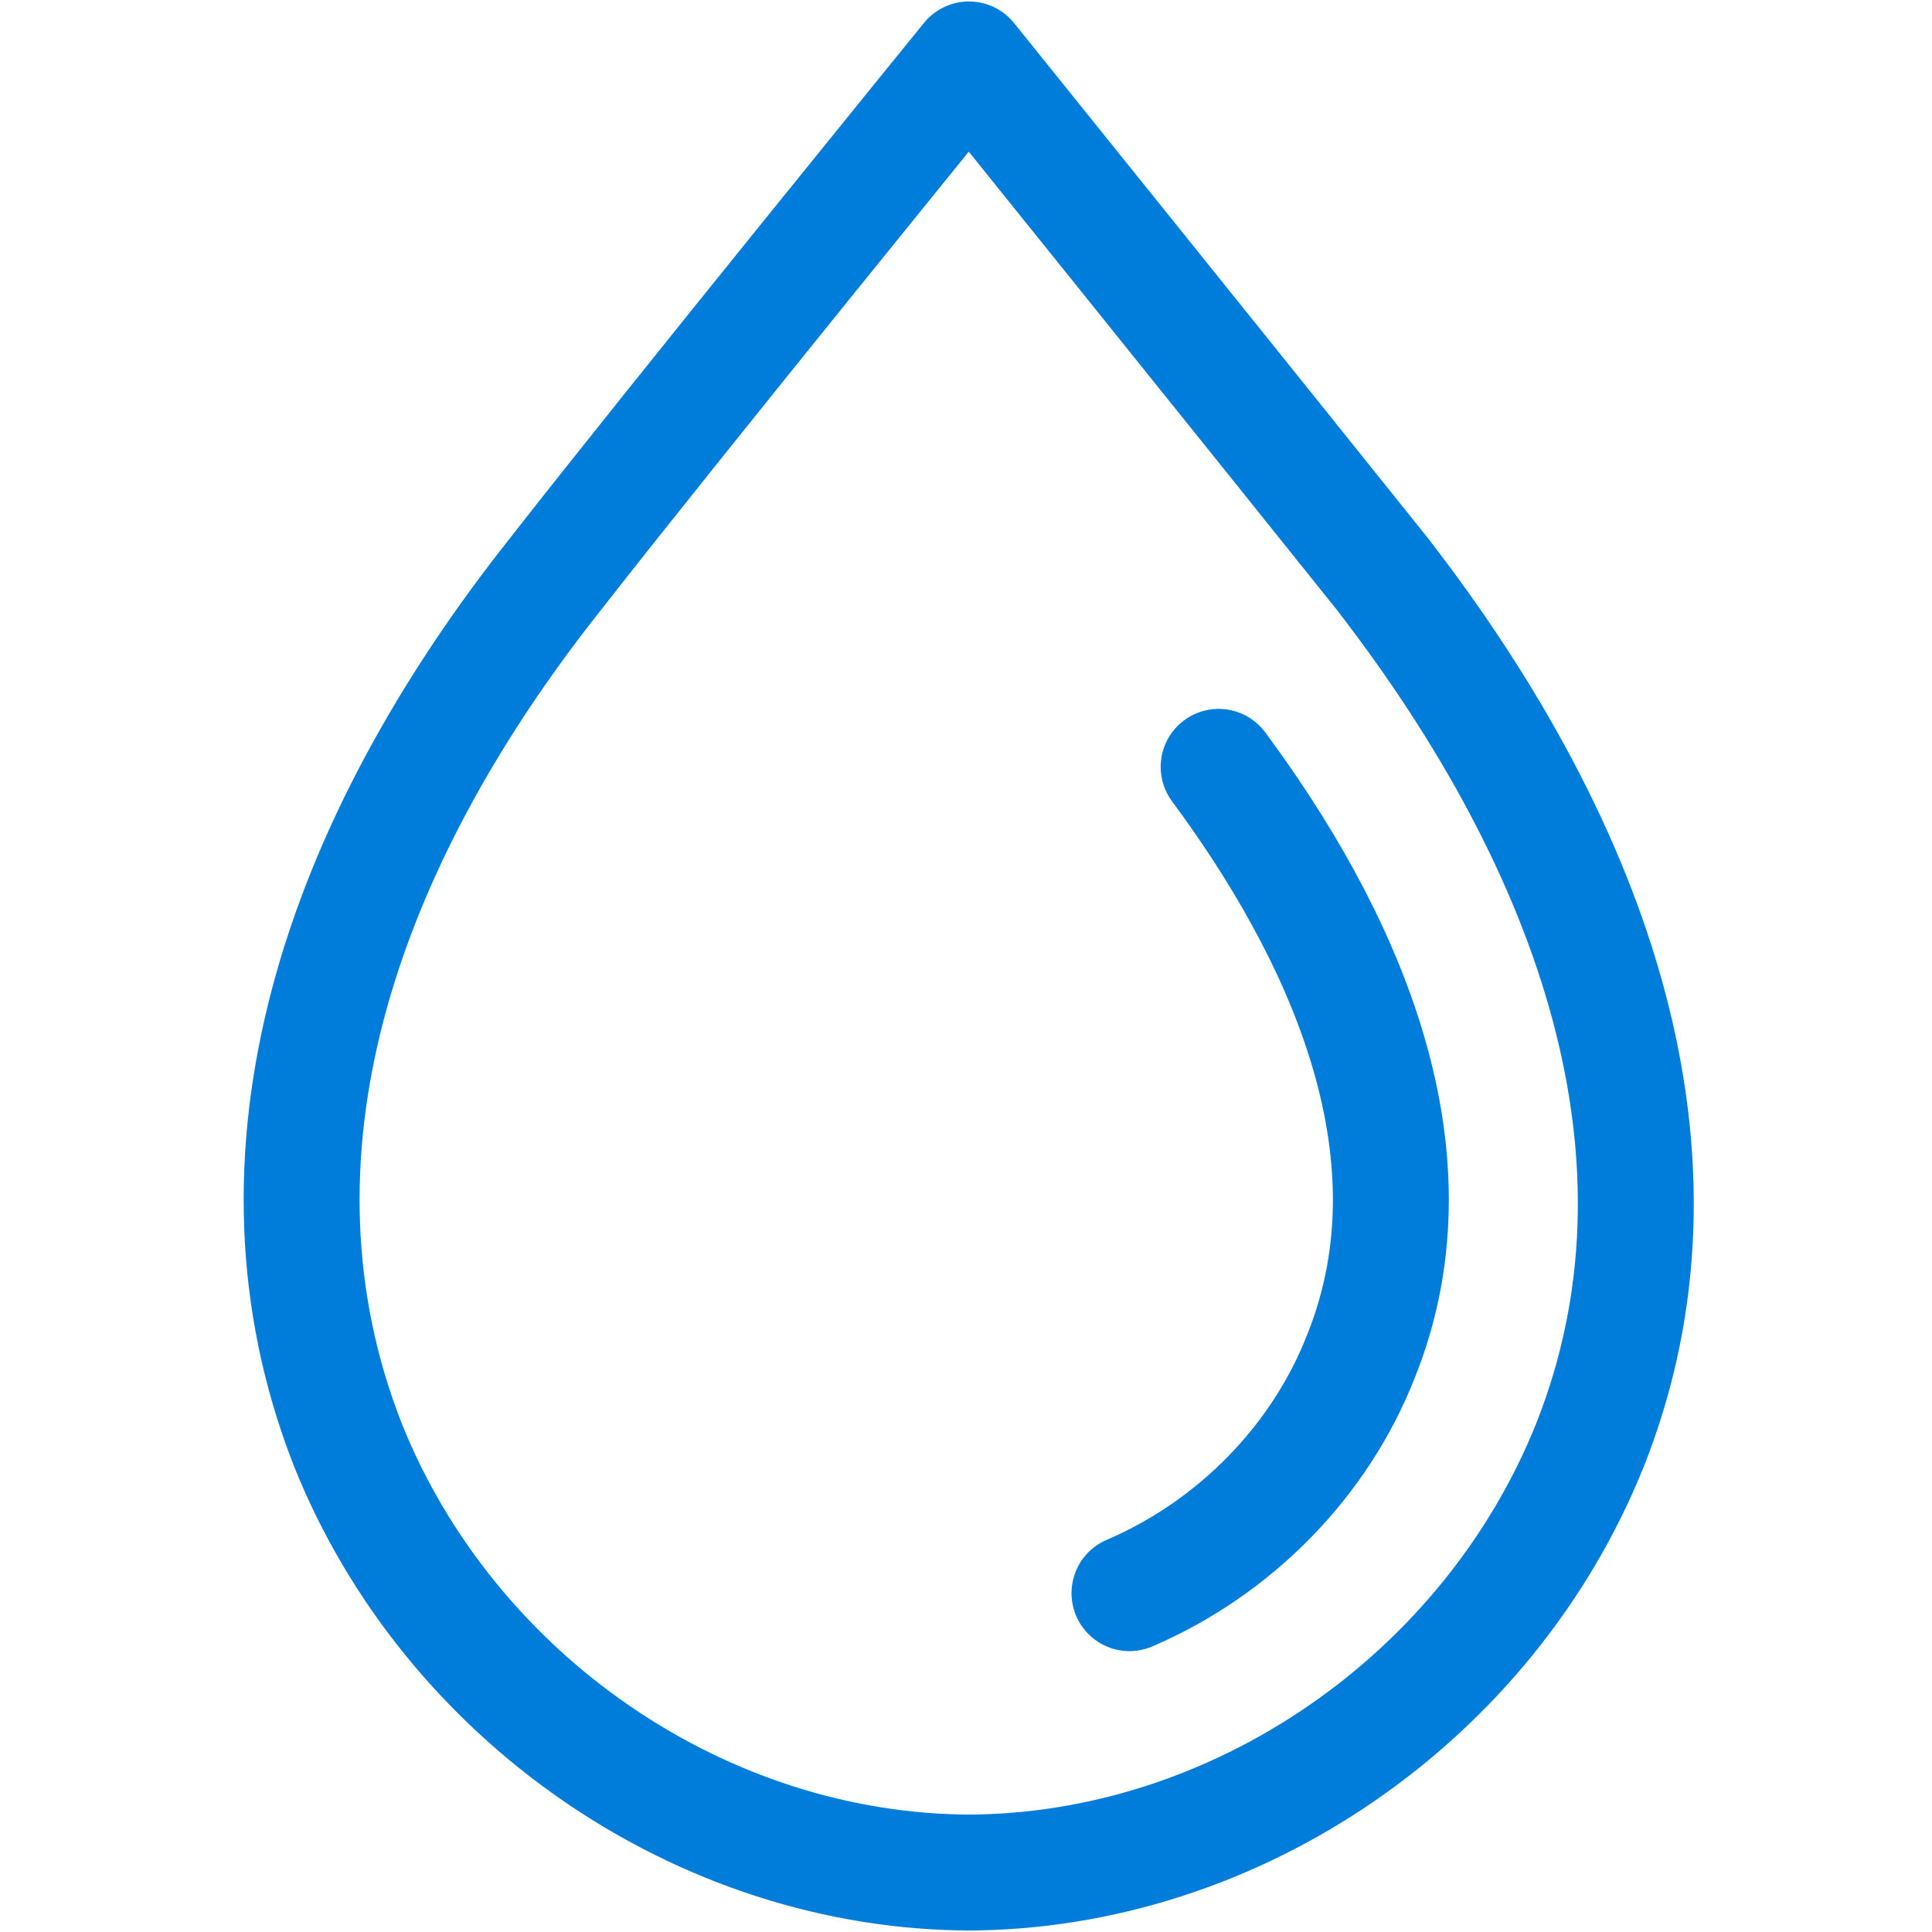 <?xml version="1.0" encoding="UTF-8"?>
<svg id="Layer_1" data-name="Layer 1" xmlns="http://www.w3.org/2000/svg" version="1.1" viewBox="0 0 65 65">
  <defs>
    <style>
      .cls-1 {
        fill: none;
        stroke: #007cda;
        stroke-linecap: round;
        stroke-linejoin: round;
        stroke-width: 3.9px;
      }
    </style>
  </defs>
  <path class="cls-1" d="M32.5,63c9.1,0,17.6-5.9,21-14.4,3.8-9.6.2-20-7-29.3-4-5-13.9-17.3-13.9-17.3h0s-10,12.3-13.9,17.3c-7.3,9.2-10.8,19.6-7,29.3,3.4,8.5,11.9,14.4,21,14.4h-.2Z"/>
  <path class="cls-1" d="M41,25.8c4,5.4,7.6,12.8,4.8,19.8-1.4,3.6-4.3,6.5-7.8,8"/>
</svg>